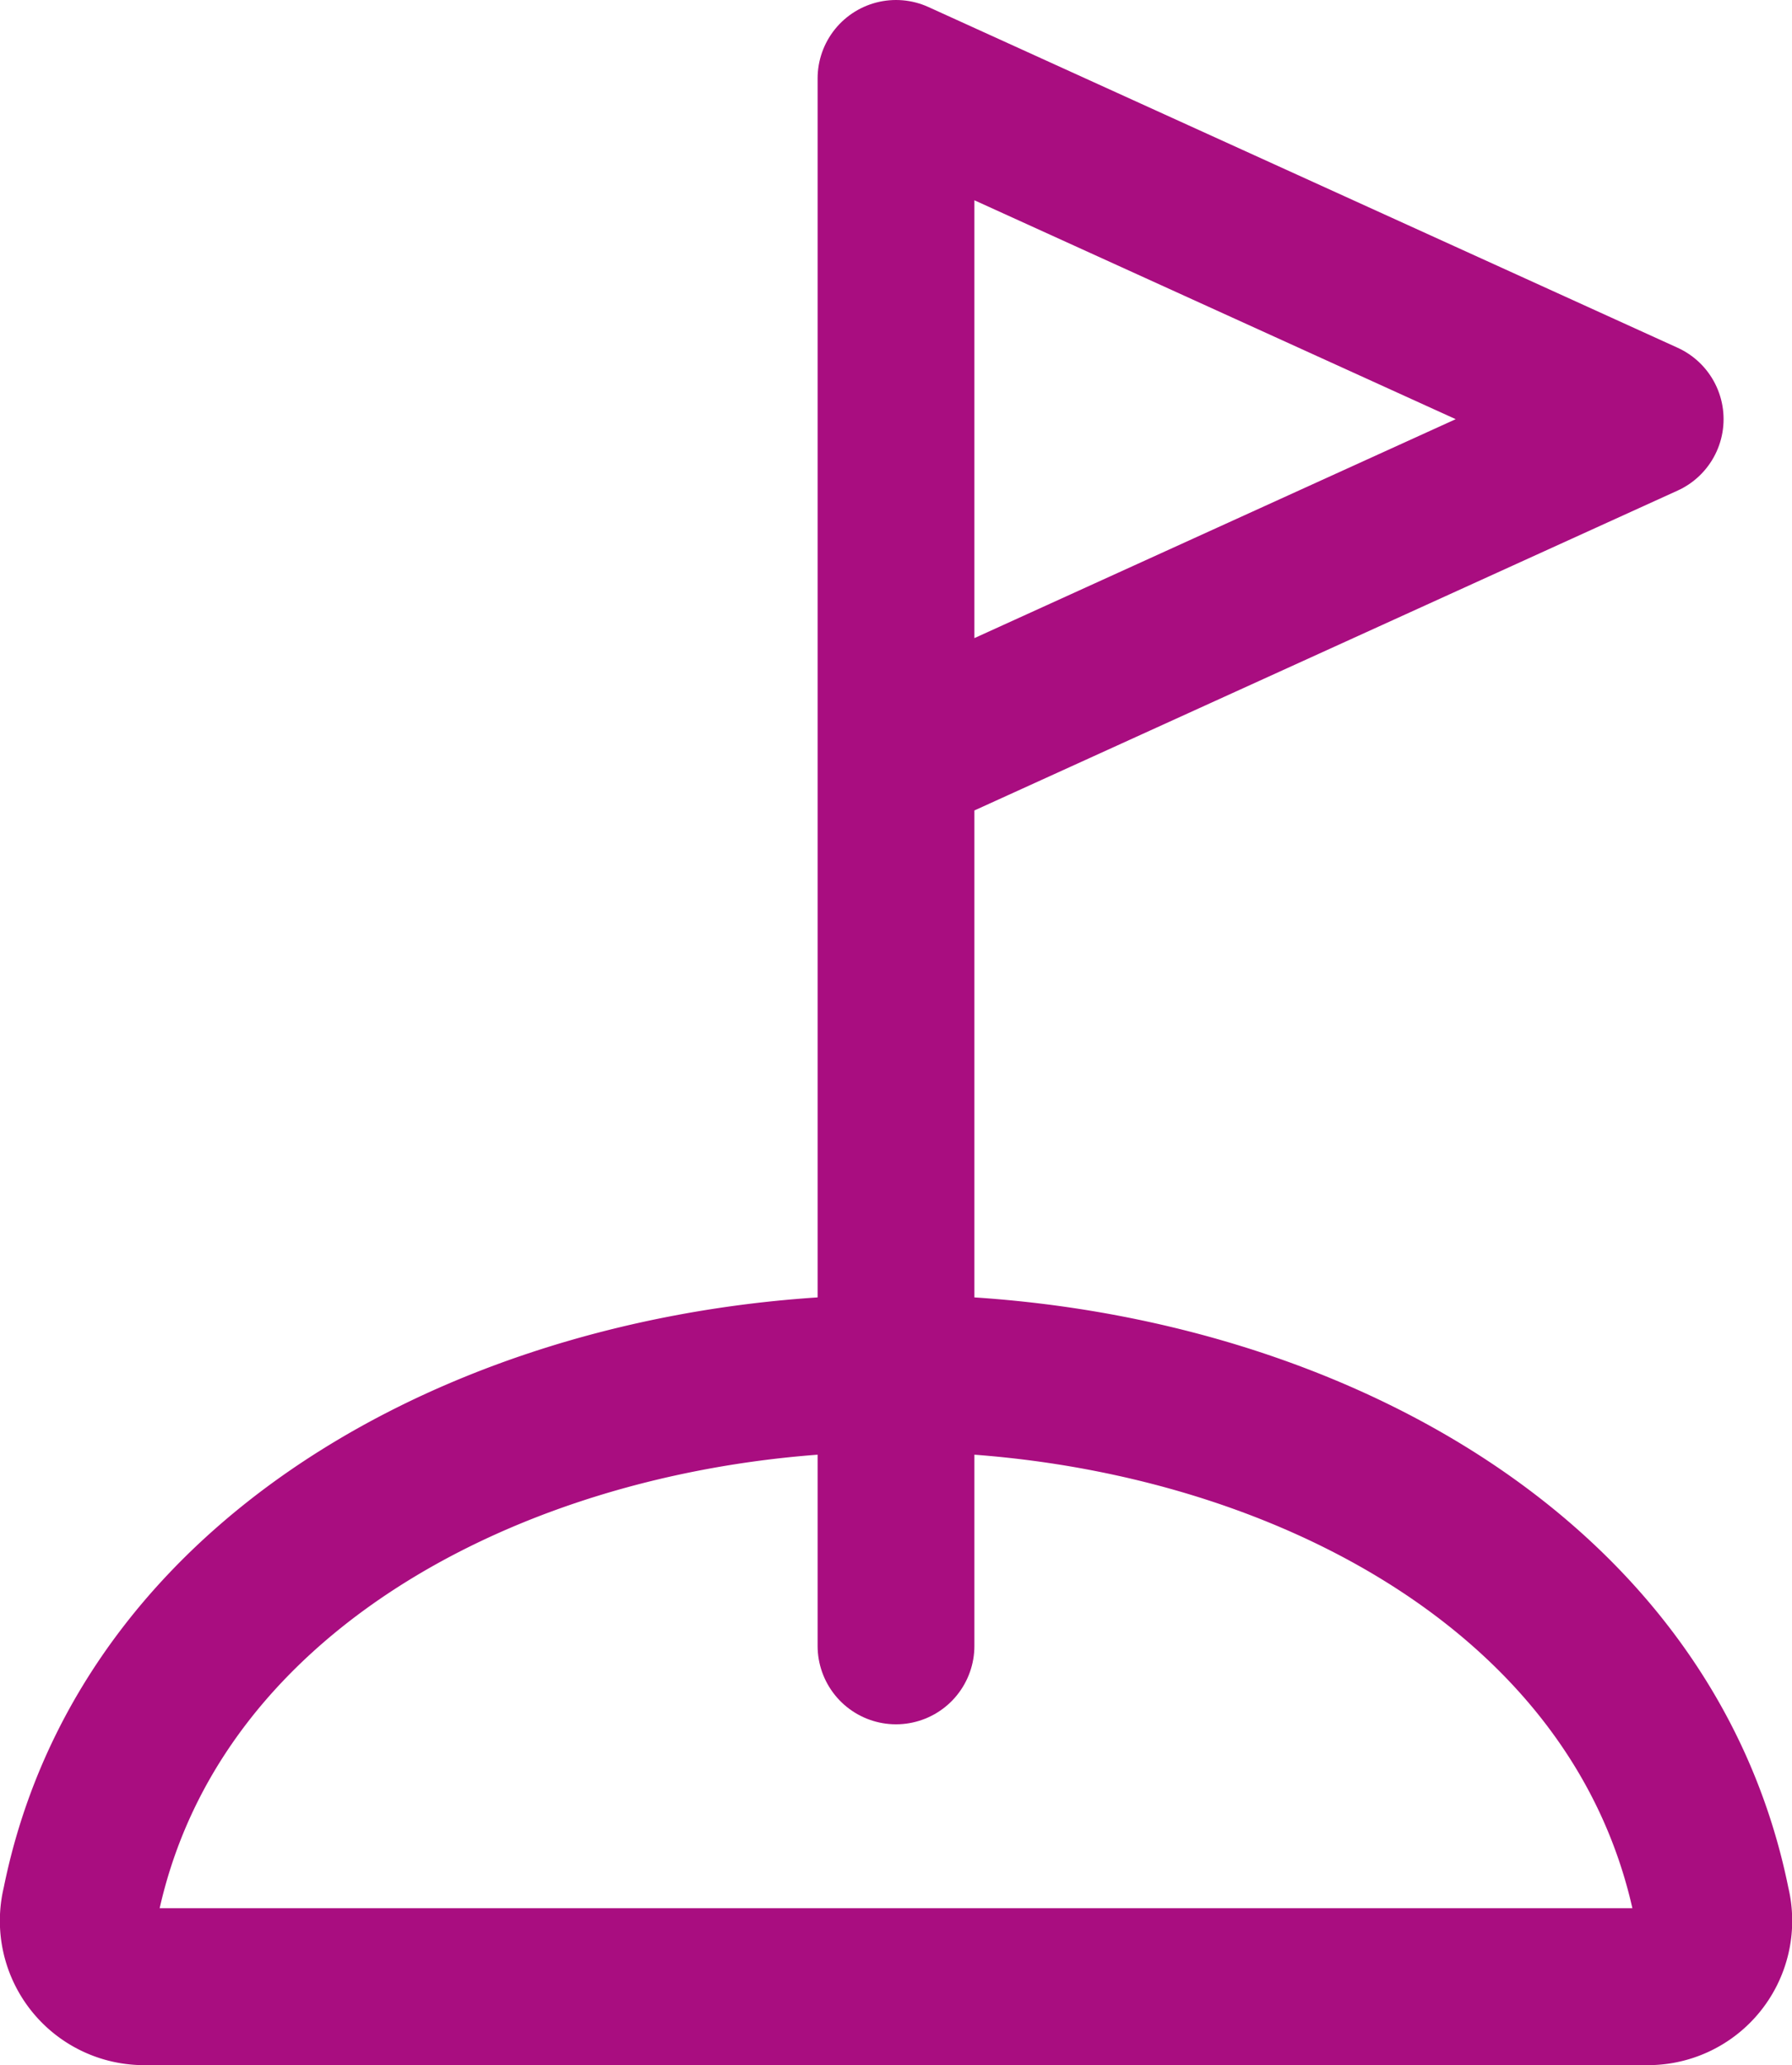 <svg xmlns="http://www.w3.org/2000/svg" width="28.572" height="32.904" viewBox="0 0 28.572 32.904">
  <g id="golf-outline" transform="translate(-62.742 -30.75)">
    <path id="Path_7716" data-name="Path 7716" d="M256,56.975V32l11.945,5.429L256,42.859" transform="translate(-178.972)" fill="none" stroke="#a90d80" stroke-linecap="round" stroke-linejoin="round" stroke-width="2.5"/>
    <path id="Path_7717" data-name="Path 7717" d="M77.028,336c-5.9,0-11.9,2.932-13.006,8.466a1.05,1.05,0,0,0,1.061,1.307H88.973a1.05,1.05,0,0,0,1.062-1.307C88.925,338.932,82.933,336,77.028,336Z" transform="translate(0 -283.368)" fill="none" stroke="#a90d80" stroke-miterlimit="10" stroke-width="2.5"/>
  </g>
</svg>
